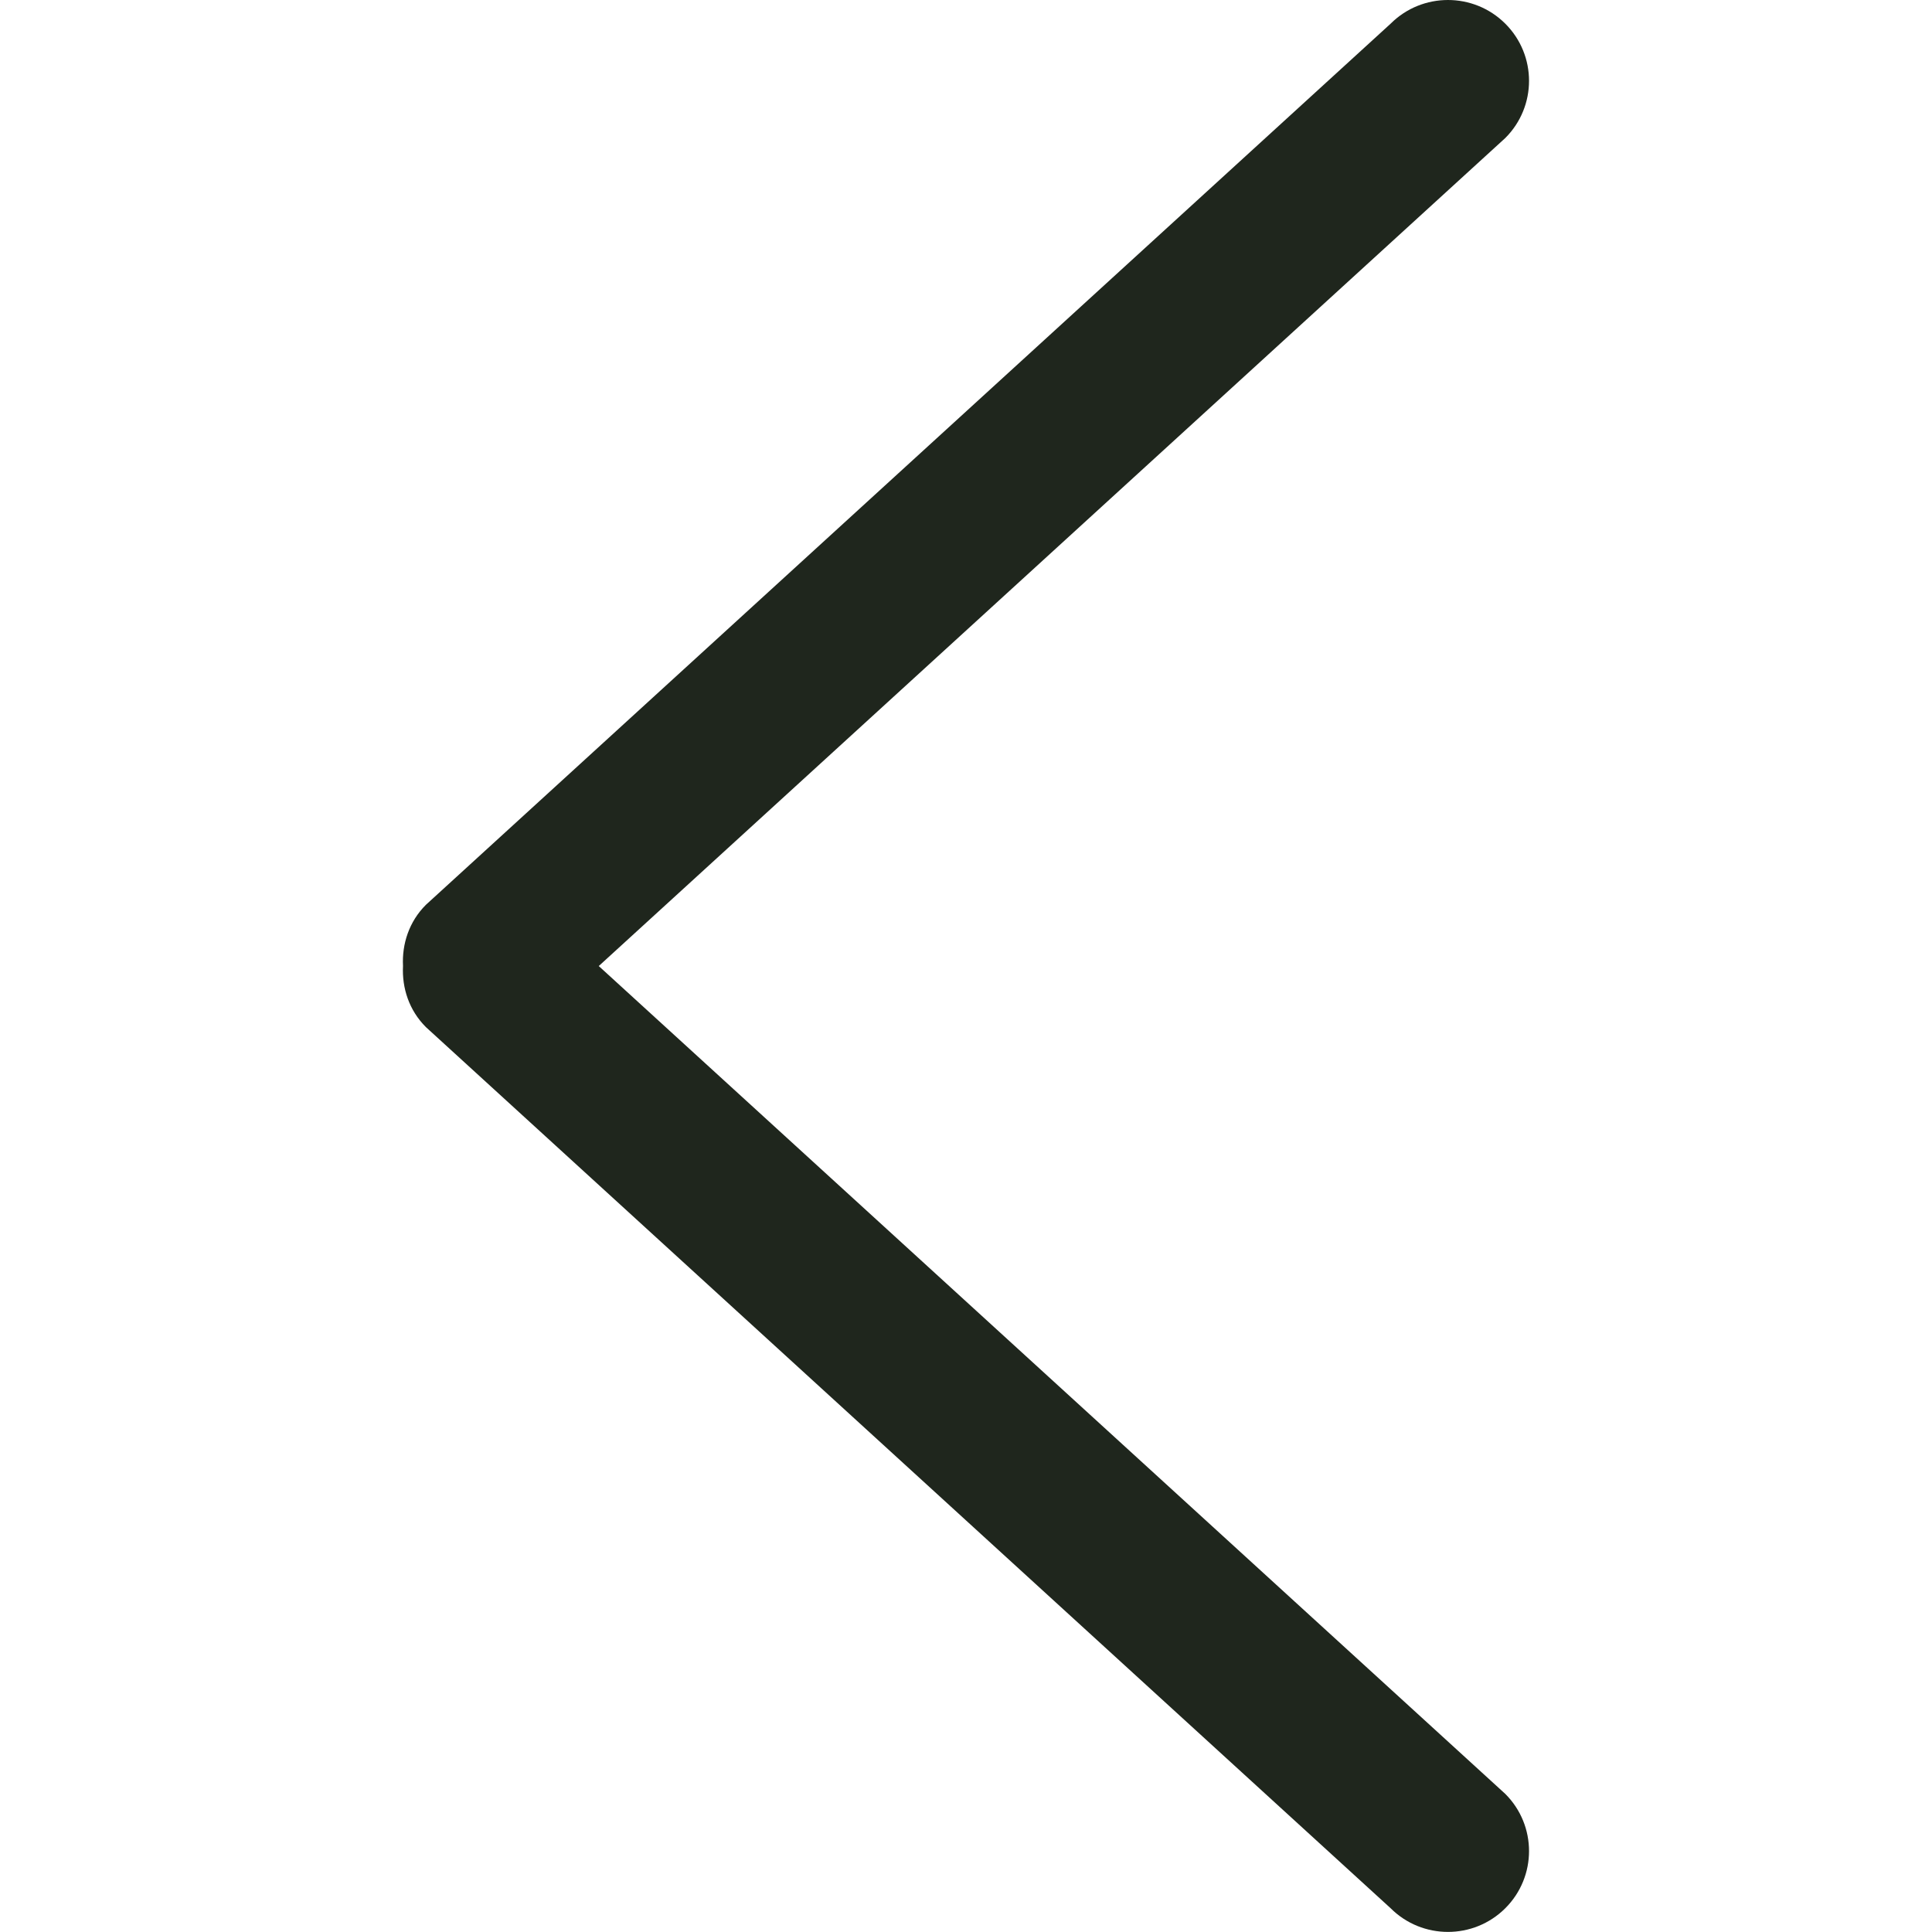 <?xml version="1.0" encoding="UTF-8"?> <svg xmlns="http://www.w3.org/2000/svg" width="792" height="792" viewBox="0 0 792 792" fill="none"> <g clip-path="url(#clip0_112_931)"> <path d="M245.454 396.017L617.077 56.579C630.05 43.639 630.05 22.645 617.077 9.705C604.104 -3.235 583.044 -3.235 570.071 9.705L174.615 370.896C167.683 377.795 164.745 386.972 165.207 395.983C164.745 405.028 167.683 414.171 174.615 421.071L570.071 782.261C583.044 795.201 604.104 795.201 617.077 782.261C630.05 769.322 630.05 748.327 617.077 735.388L245.454 396.017Z" fill="#1F261D"></path> </g> <defs> <clipPath id="clip0_112_931"> <rect width="791.966" height="791.967" fill="white"></rect> </clipPath> </defs> </svg> 